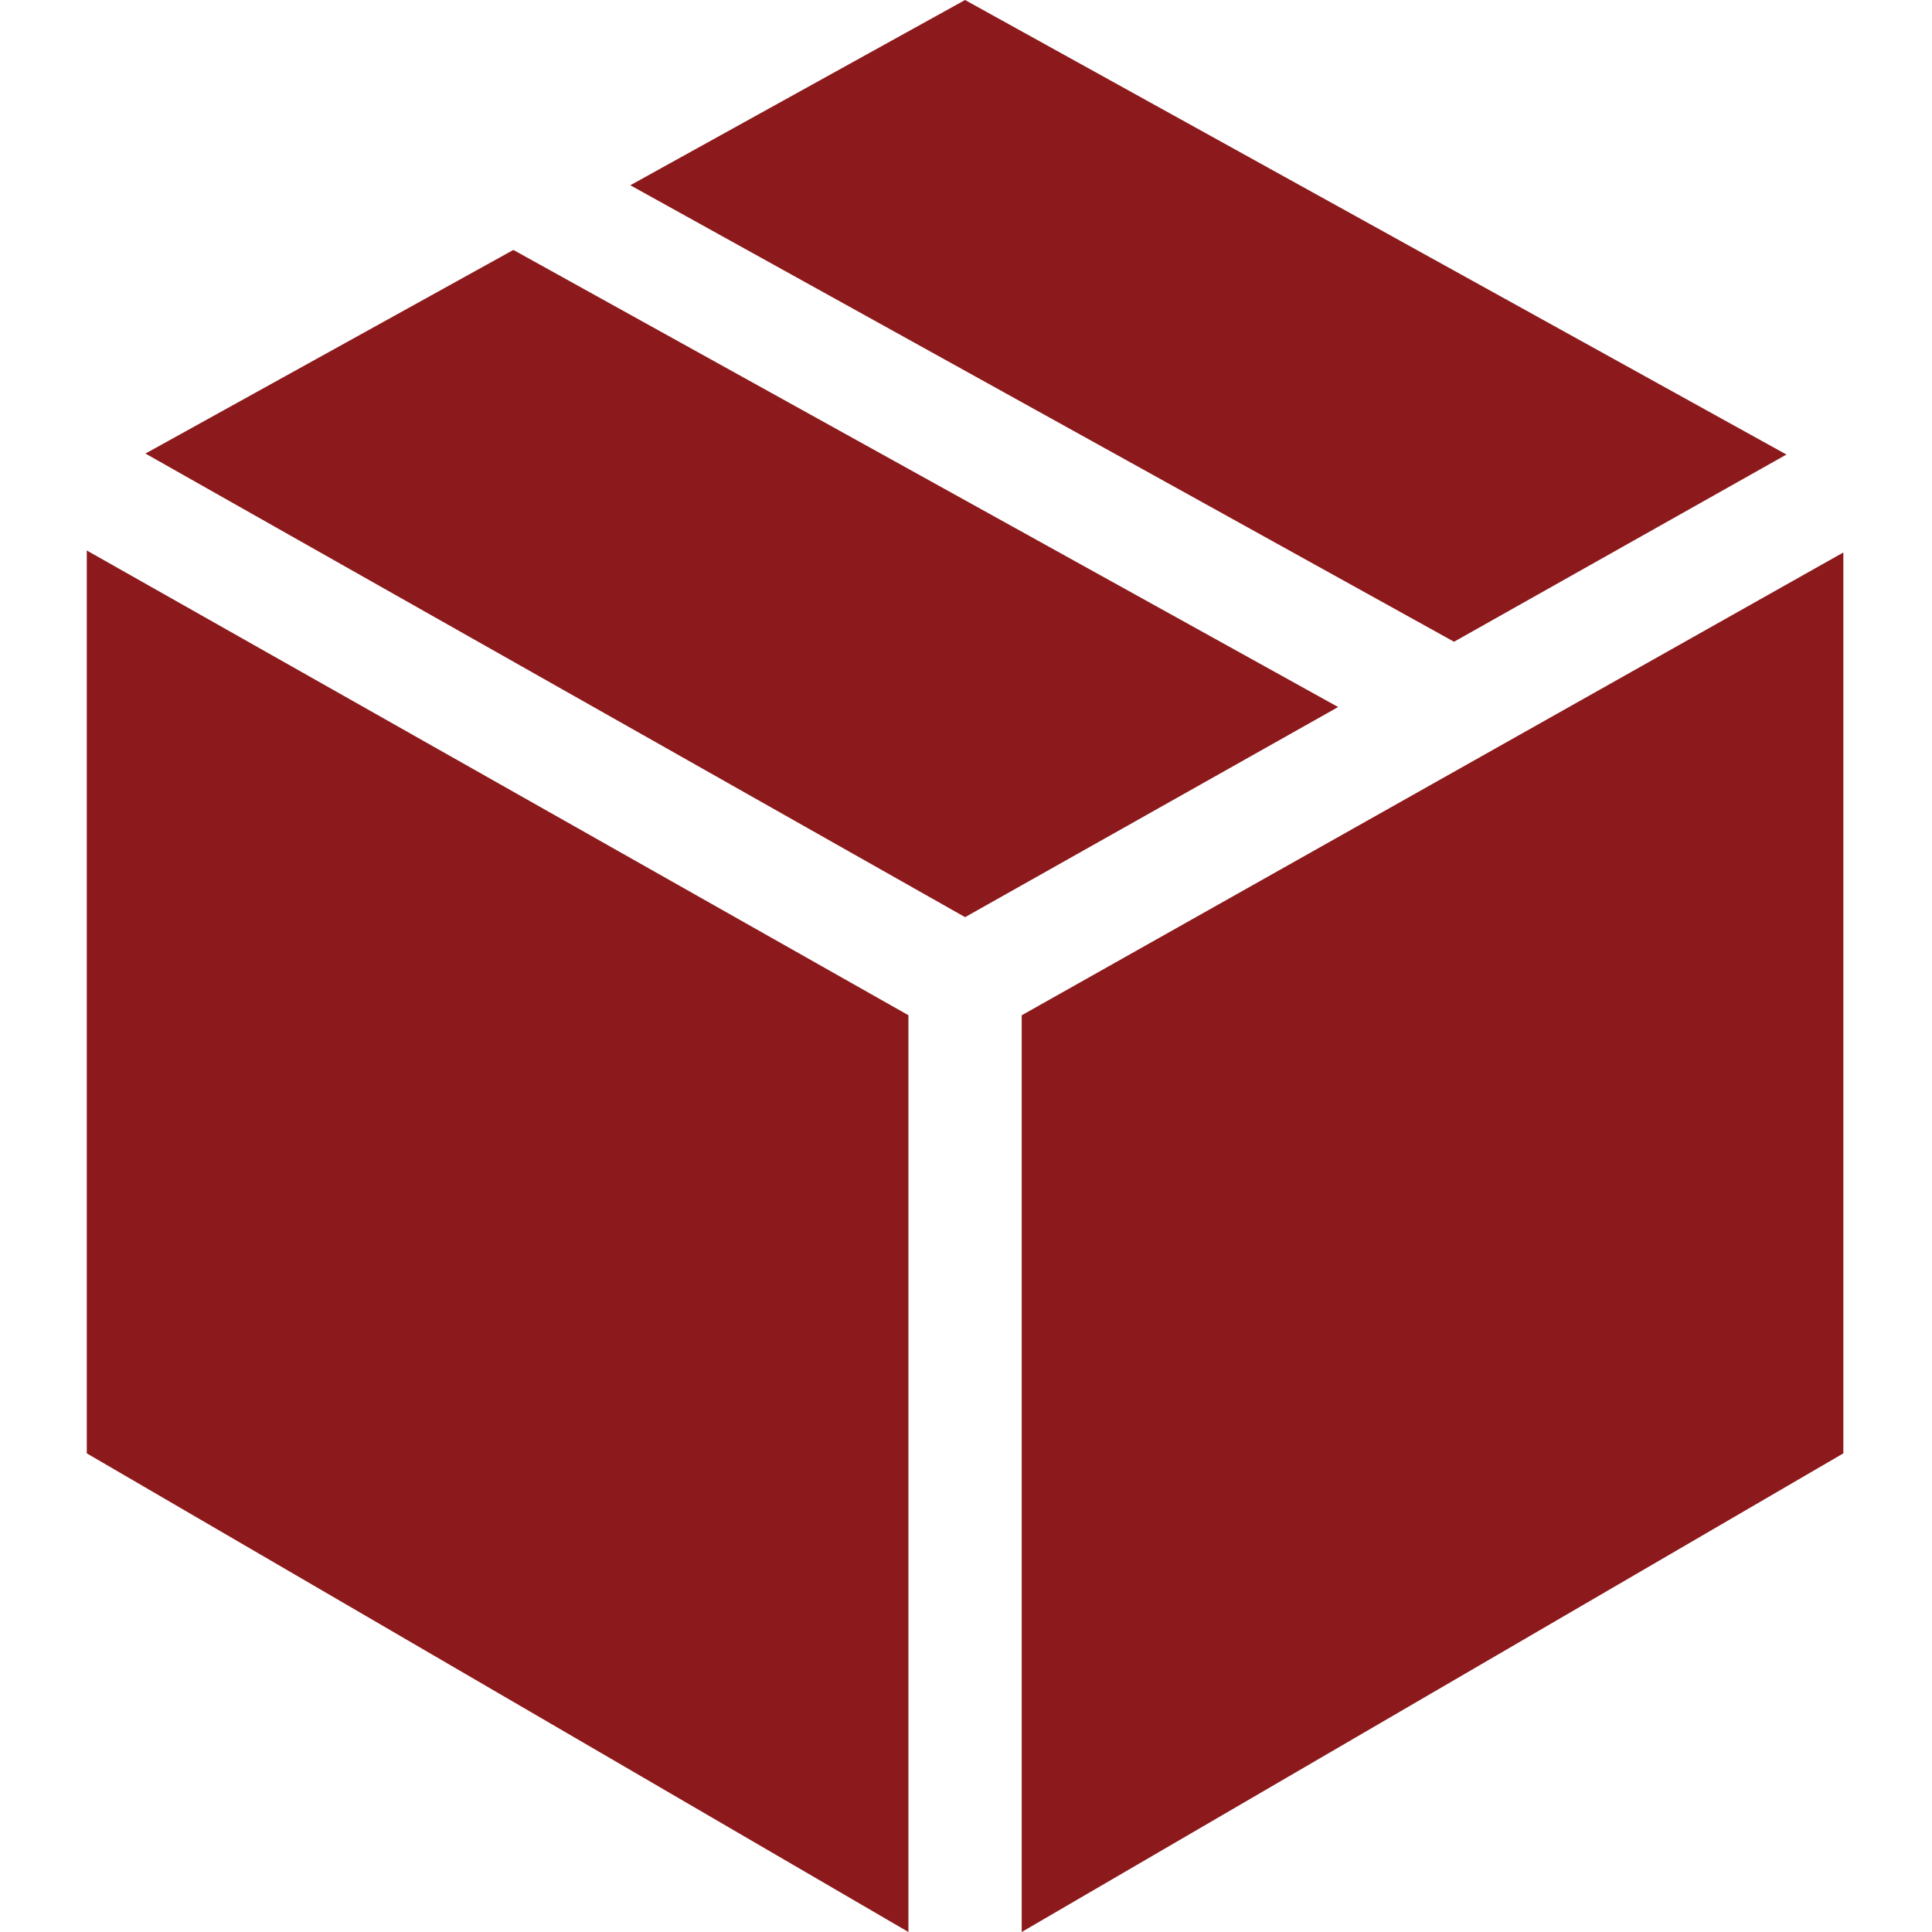 <?xml version="1.0" encoding="UTF-8"?> <svg xmlns="http://www.w3.org/2000/svg" width="71" height="71" viewBox="0 0 71 71" fill="none"><path d="M65.651 16.704L35.465 0L23.163 6.808L53.435 23.584L65.651 16.704Z" fill="#8C1A1C"></path><path d="M3.189 20.23V53.41L33.384 71V37.309L3.189 20.23Z" fill="#8C1A1C"></path><path d="M67.742 20.303L37.547 37.311V71L67.742 53.41V20.303Z" fill="#8C1A1C"></path><path d="M49.176 25.983L18.866 9.185L5.345 16.668L35.467 33.705L49.176 25.983Z" fill="#8C1A1C"></path></svg> 